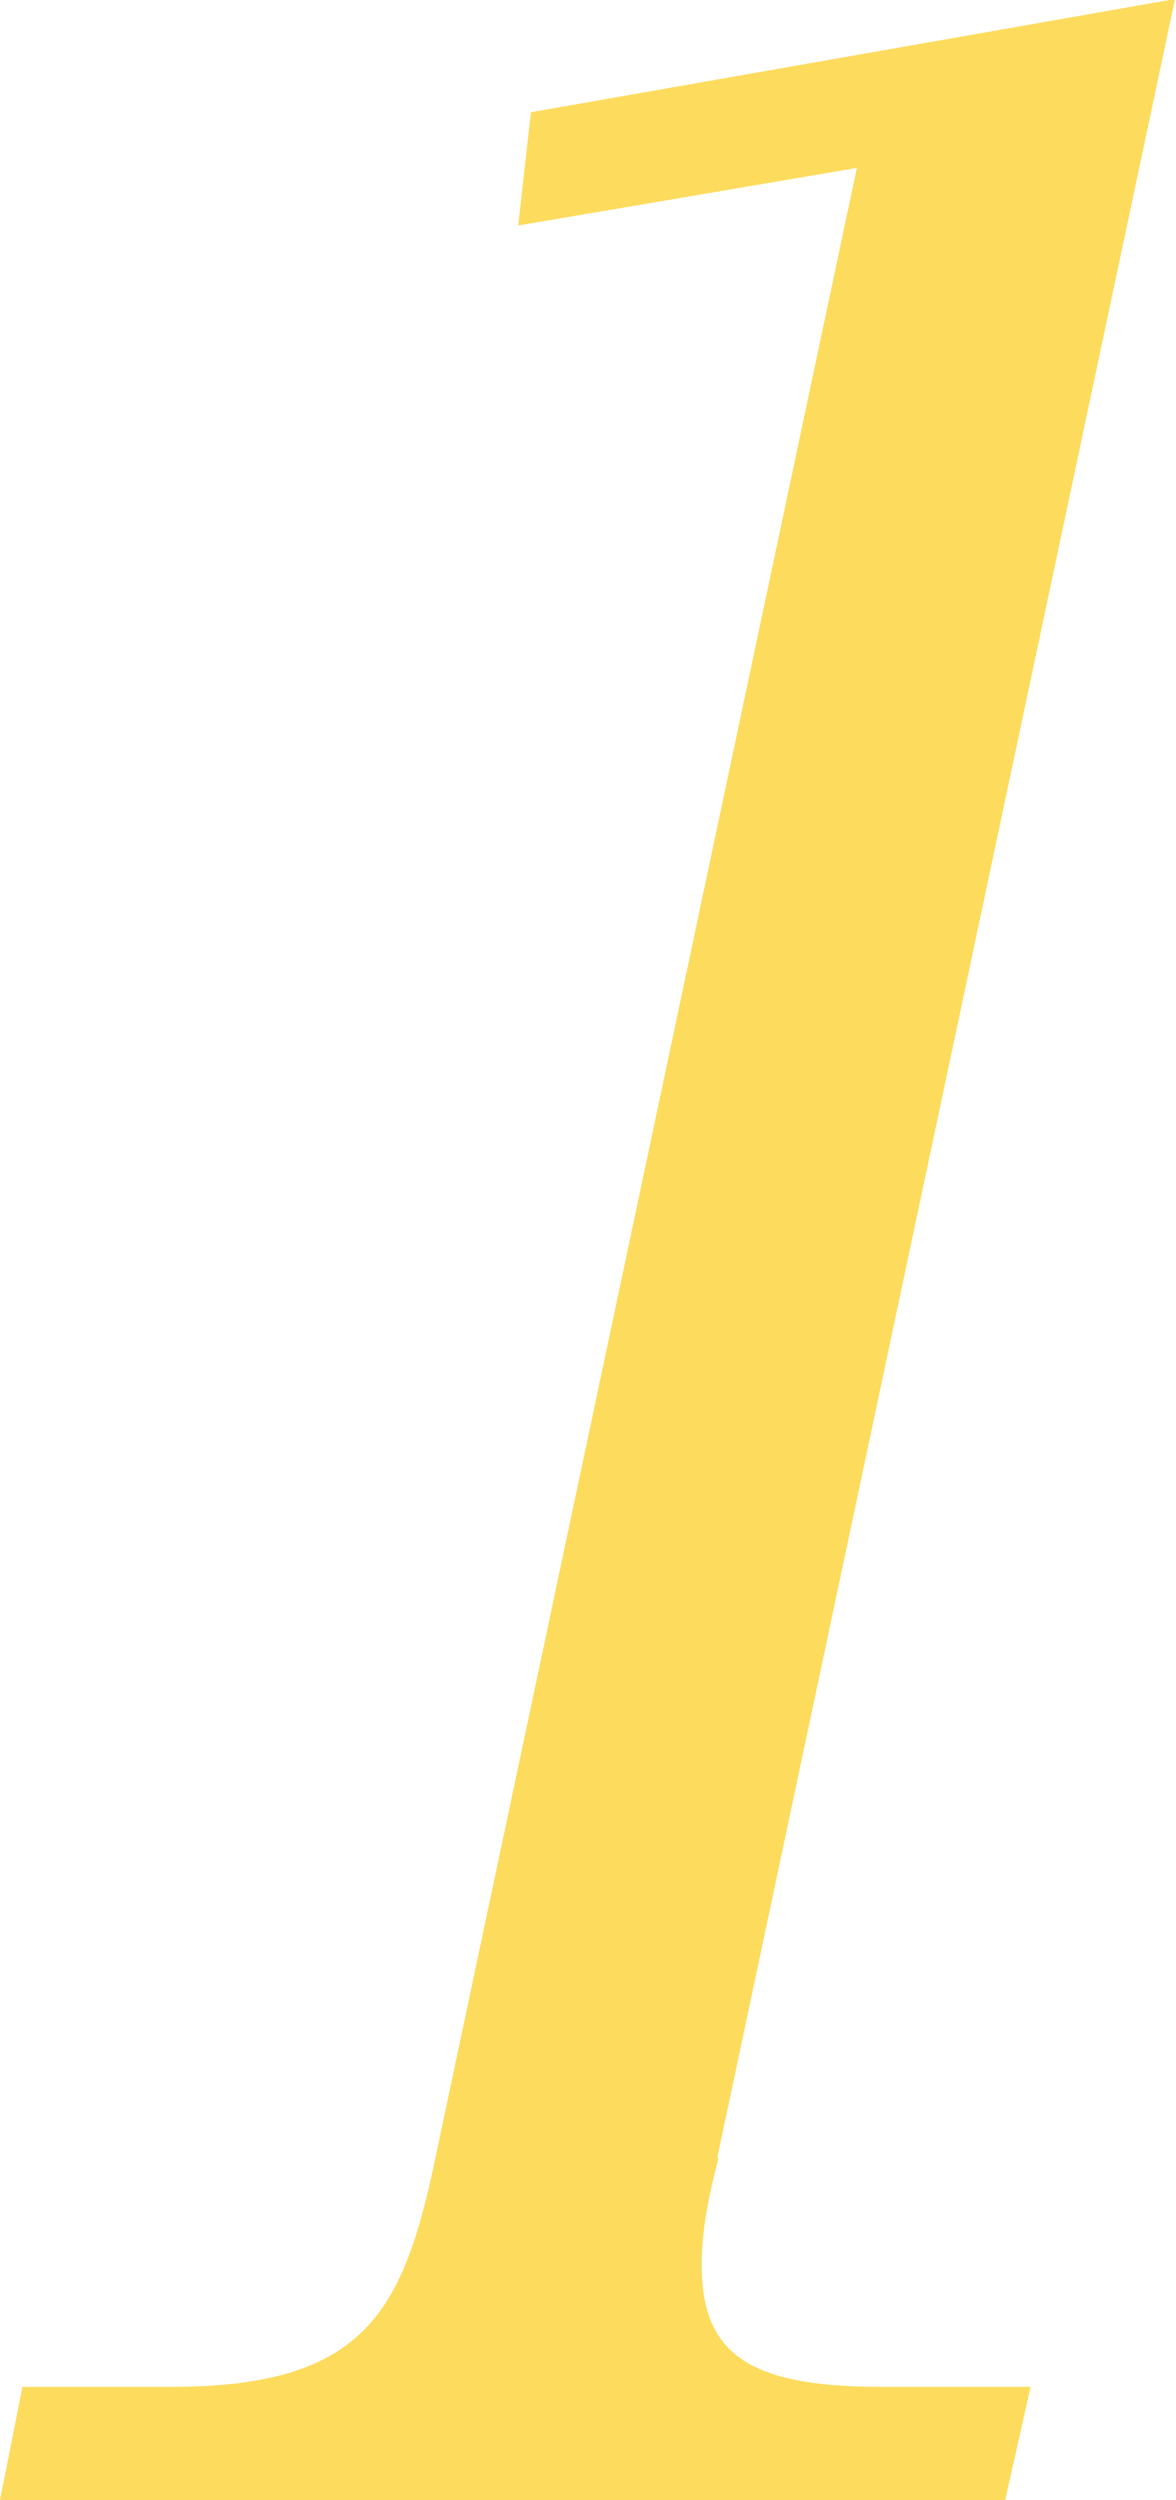 <?xml version="1.0" encoding="UTF-8"?><svg id="_レイヤー_2" xmlns="http://www.w3.org/2000/svg" viewBox="0 0 12.05 25.61"><g id="_レイヤー_1-2"><path d="m7.36,22.11c-.1.4-.17.73-.17,1.09,0,.92.49,1.25,1.85,1.25h1.52l-.26,1.16H0l.23-1.16h1.52c1.98,0,2.38-.76,2.71-2.34L8.78,1.72l-3.47.59.13-1.16,6.6-1.16-4.69,22.11Z" style="fill:#fddb5d; stroke-width:0px;"/></g></svg>
